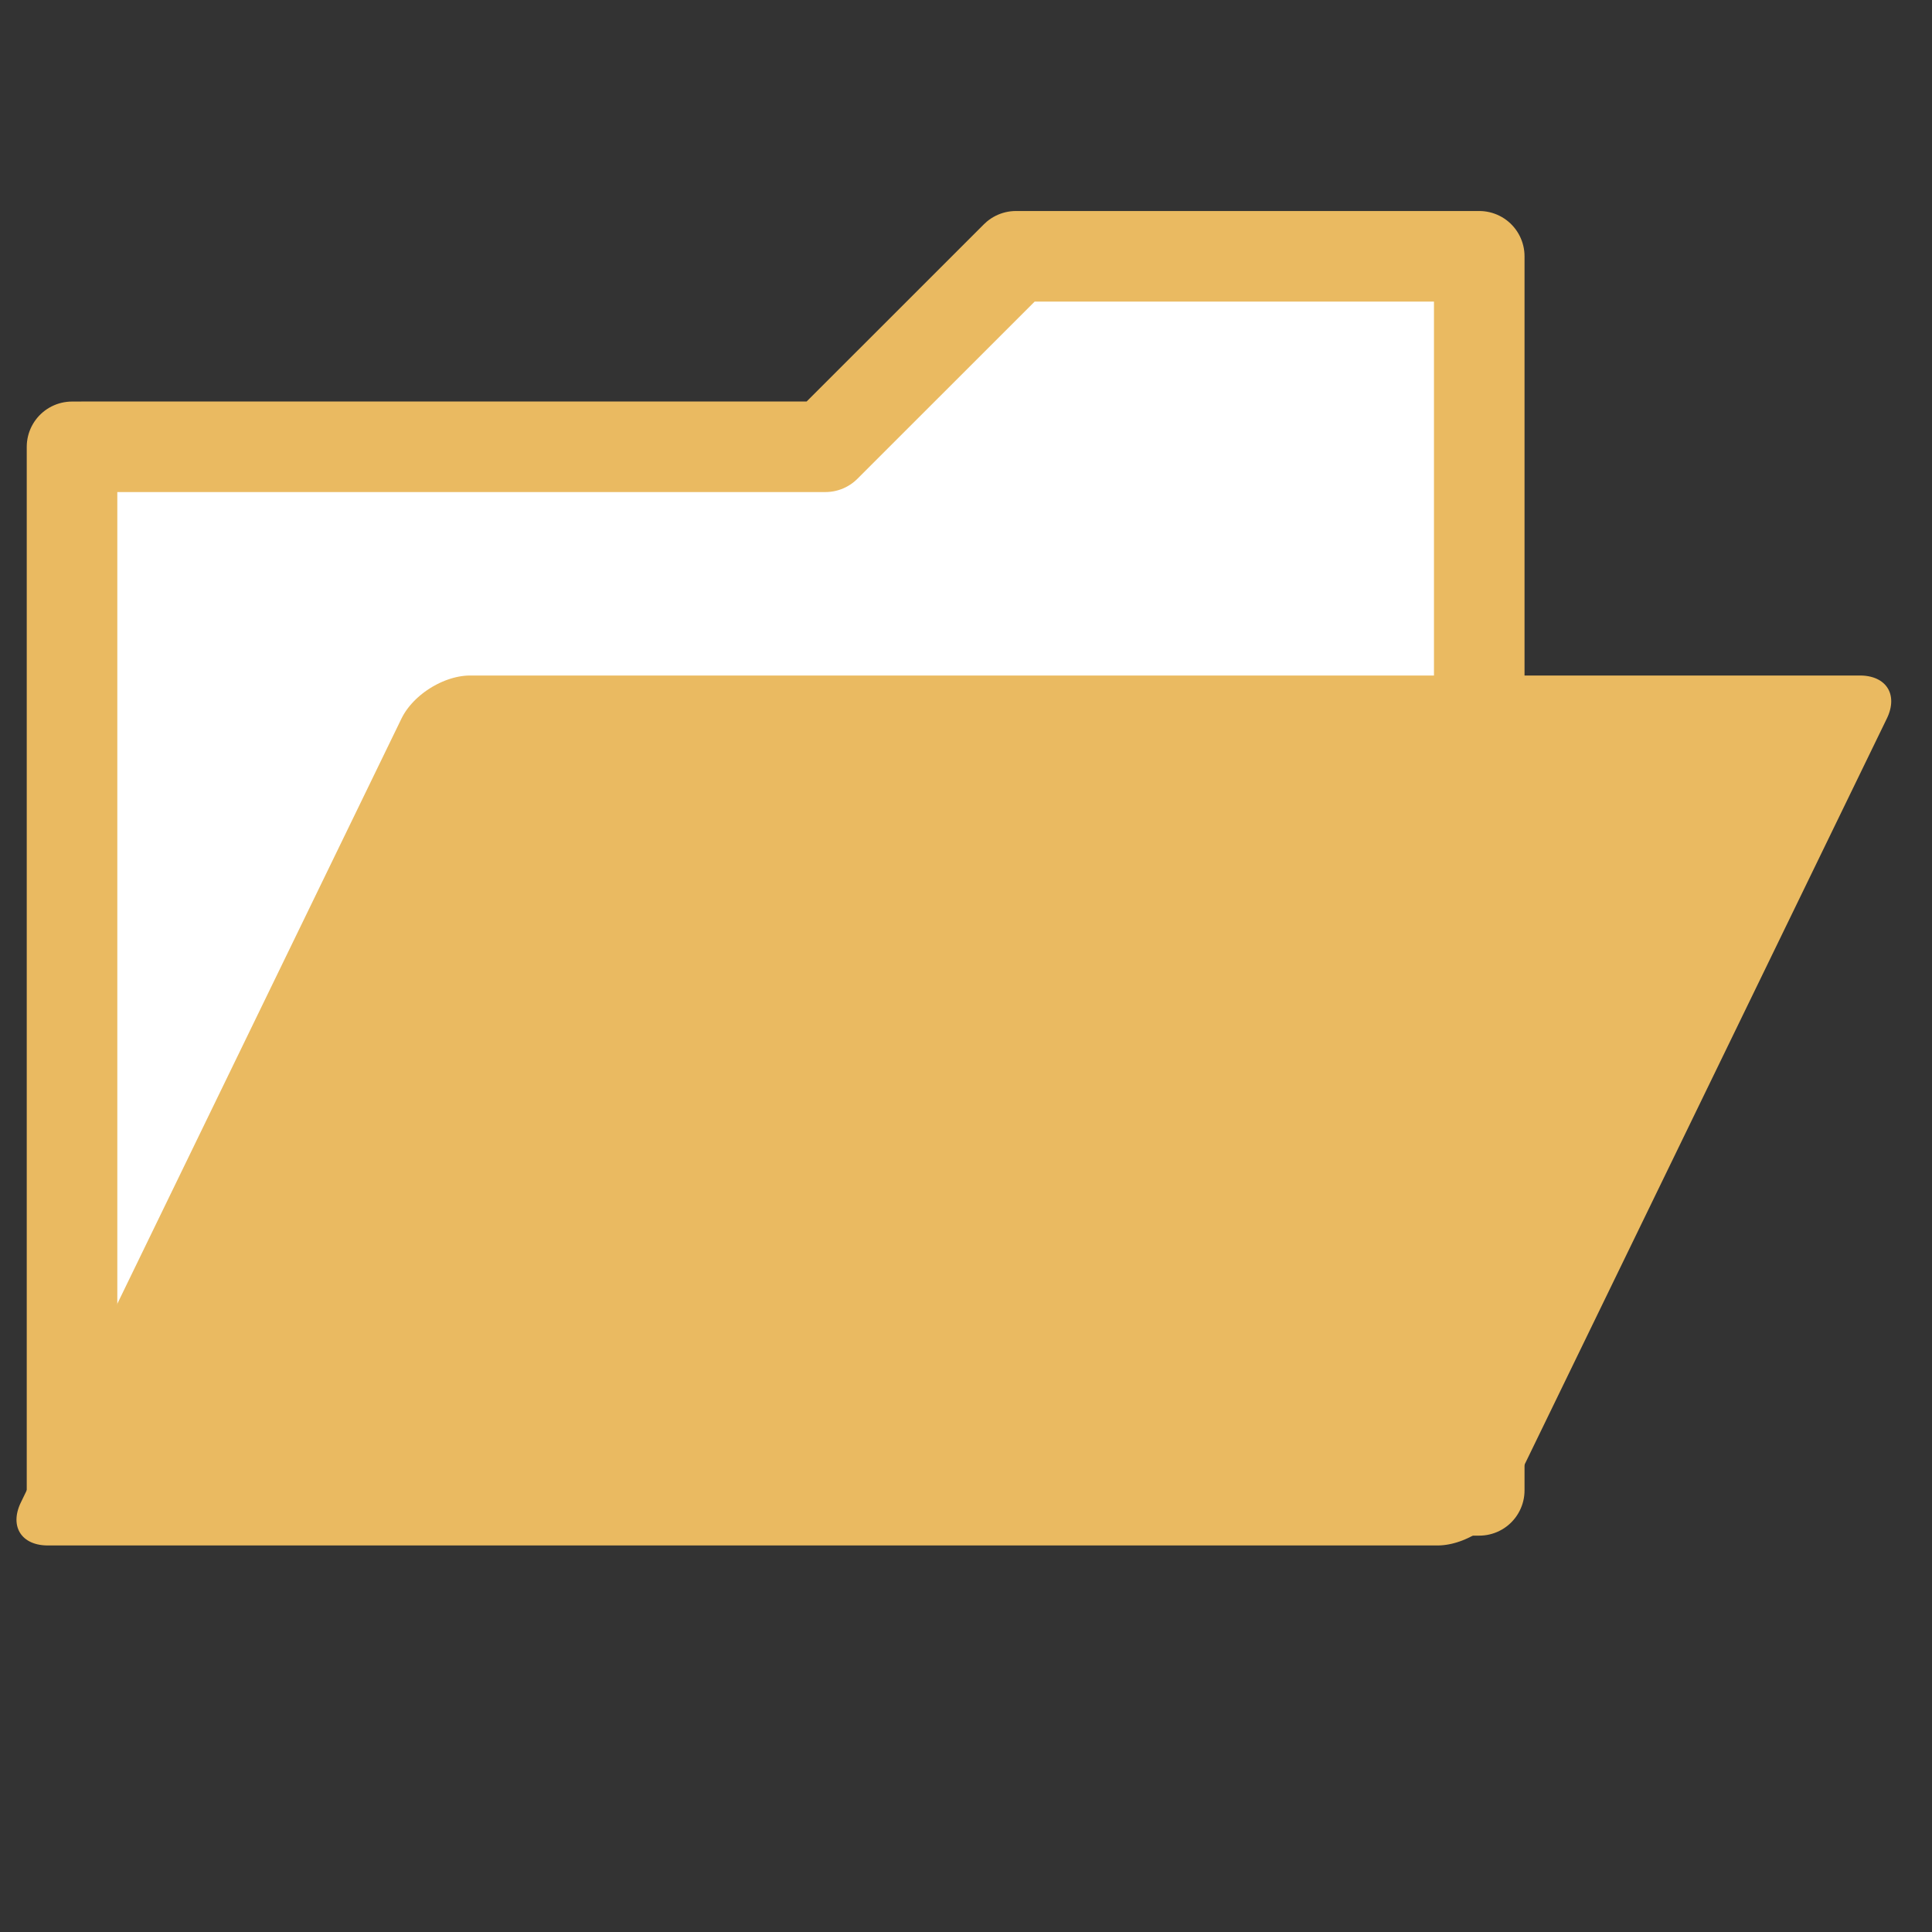 <?xml version="1.0" encoding="UTF-8" standalone="no"?>
<svg xmlns:rdf="http://www.w3.org/1999/02/22-rdf-syntax-ns#" xmlns="http://www.w3.org/2000/svg" height="32" width="32" version="1.1" xmlns:cc="http://creativecommons.org/ns#" xmlns:dc="http://purl.org/dc/elements/1.1/" viewBox="0 0 32 32">
 <rect x="0" y="0" width="32" height="32" fill="#333333" stroke="none"/>
 <g stroke-linejoin="round" stroke="#eaba61" transform="translate(0 -1020.4)">
  <path stroke-width="1.5" fill="#fff" d="m1.479 1027.8h12.192l3.156-3.155h7.674v20.44h-23.308v-17.284z" fill-rule="evenodd"/>
  <rect transform="matrix(1 0 -.437 .9 0 0)" height="14.429" width="23.021" stroke-linecap="round" y="1147" x="508.68" stroke-width="1.581" fill="#eaba61"/>
 </g>
</svg>
